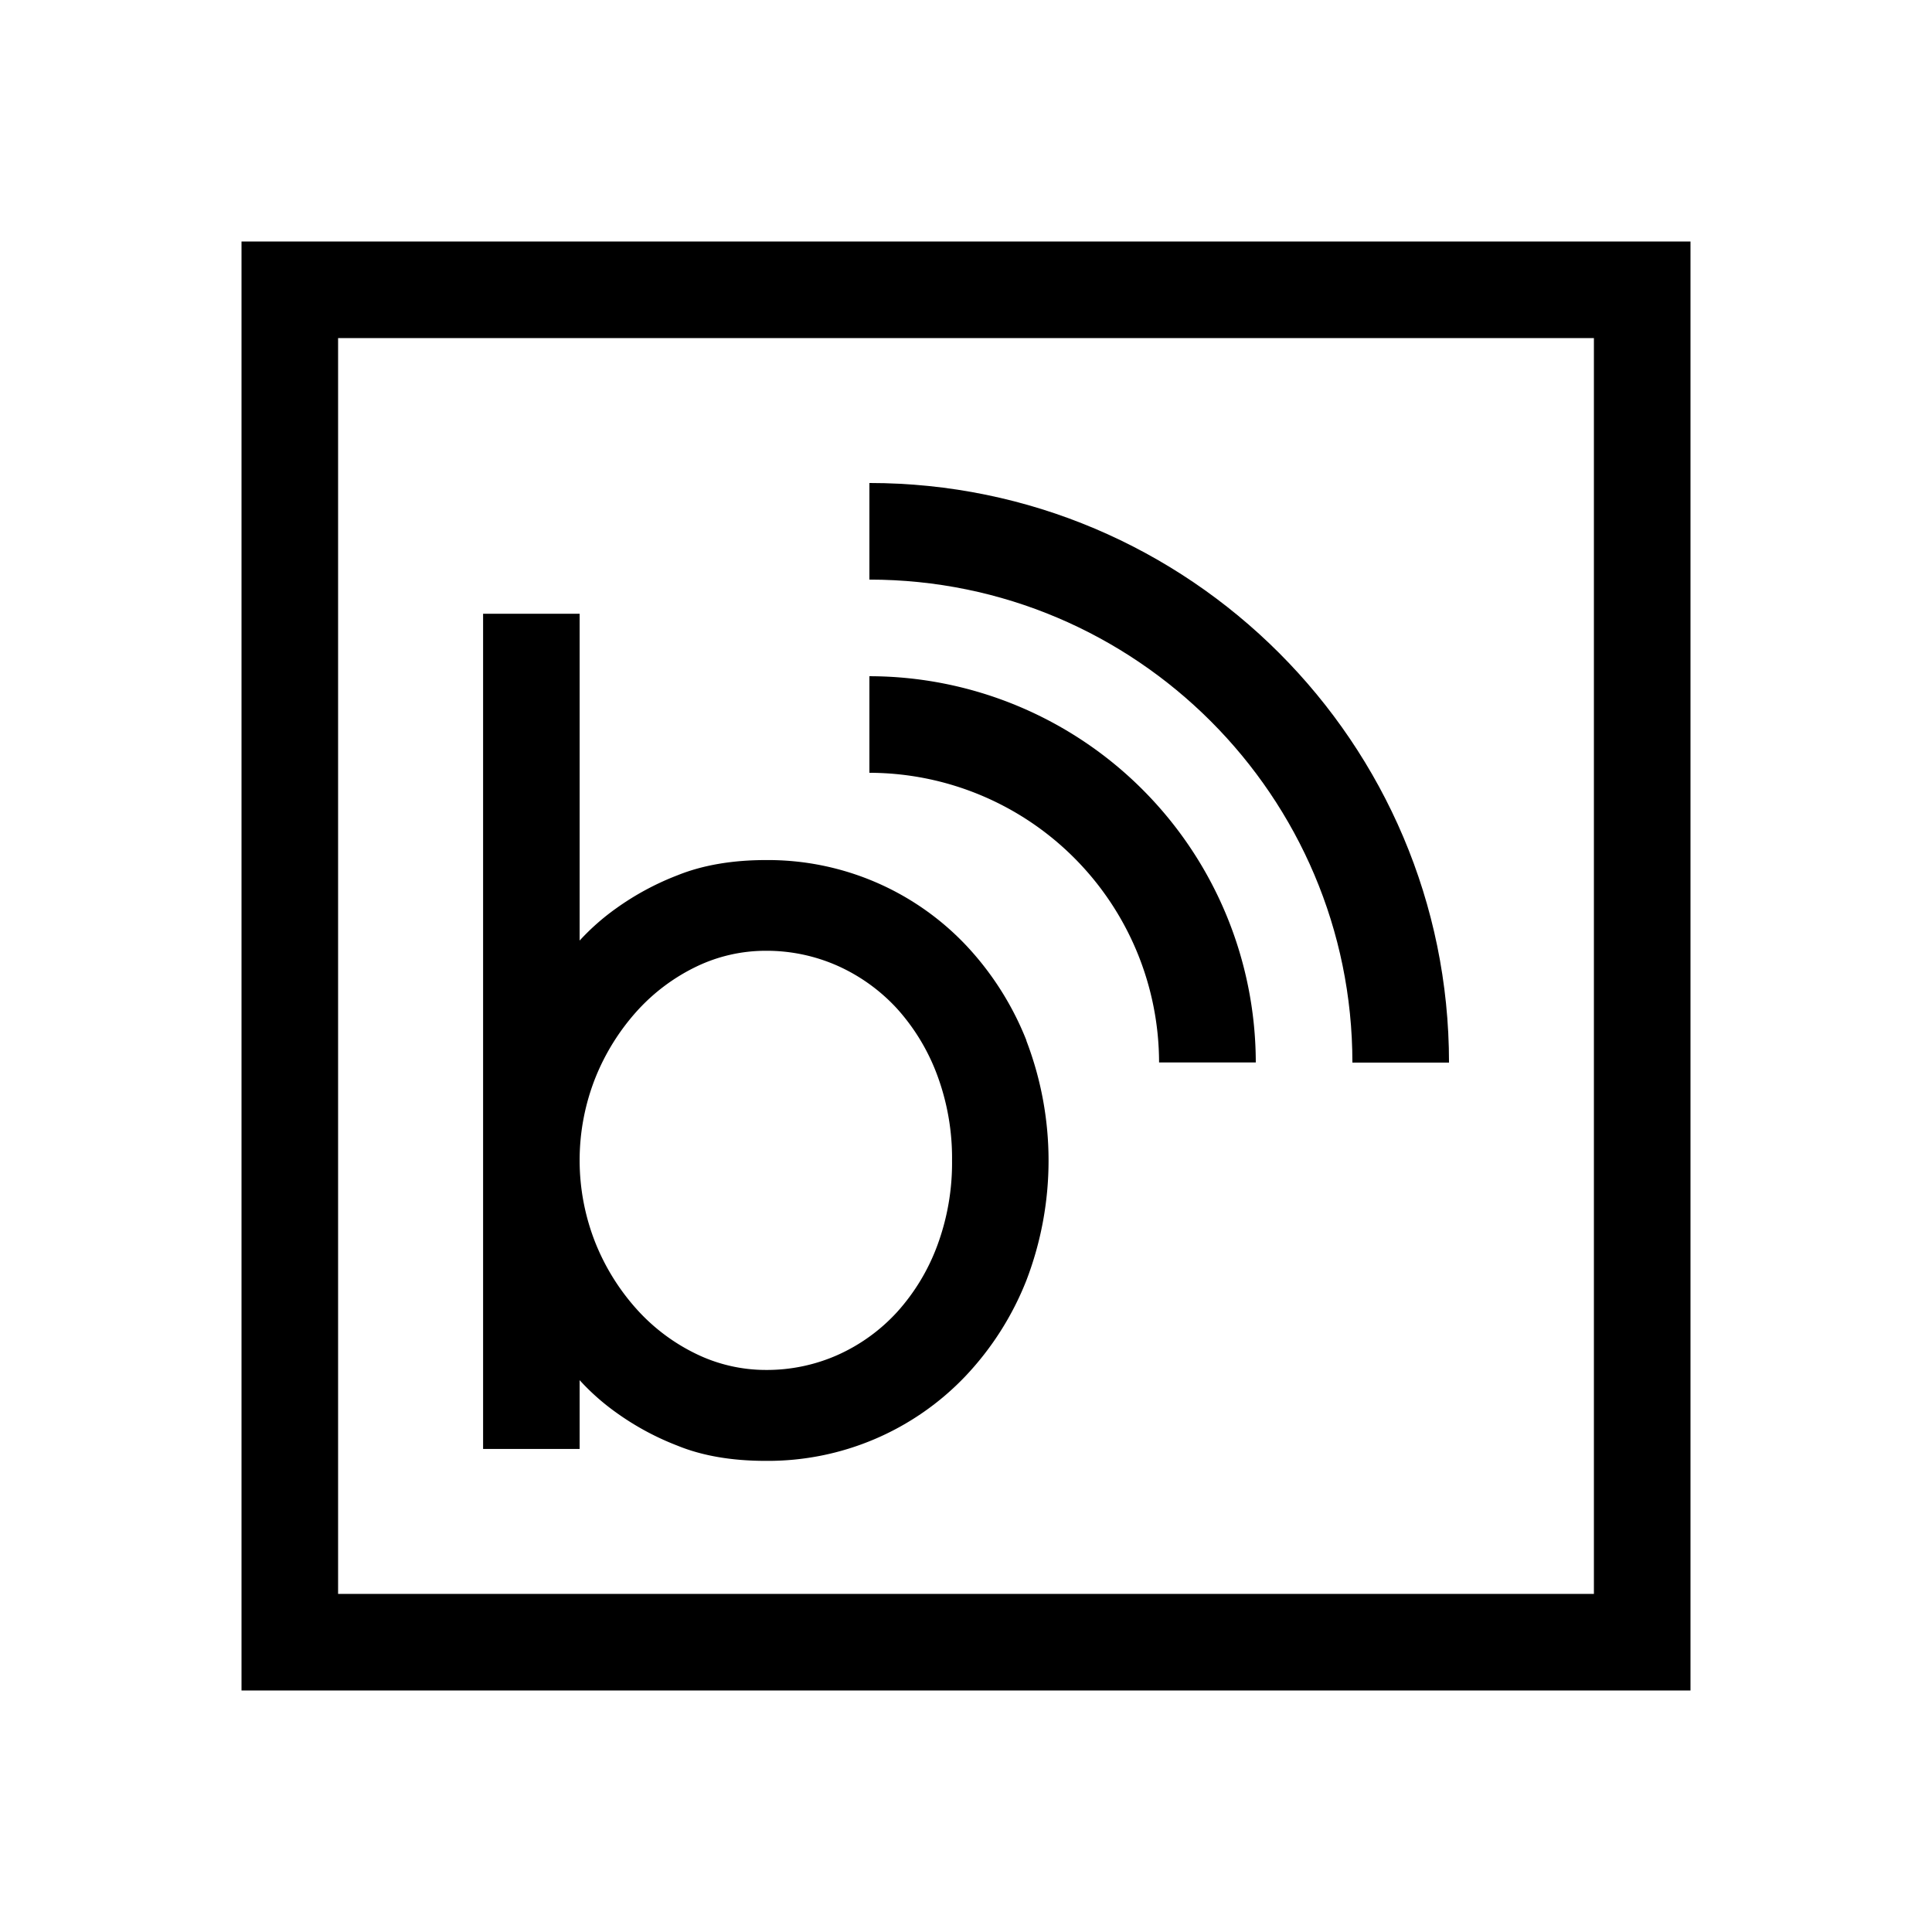 <svg id="NEWIcons" xmlns="http://www.w3.org/2000/svg" viewBox="0 0 566.93 566.93"><path d="M496.06,496.06H70.87V70.87H496.06ZM99.21,467.72H467.72V99.21H99.21Z"/><path d="M301.19,305.29a87.83,87.83,0,0,0-17.81-28,80,80,0,0,0-58.65-24.91c-9.86,0-18.58,1.5-25.91,4.46a80.34,80.34,0,0,0-18,9.7A68.19,68.19,0,0,0,170.09,276V180.1H141.76V425.18h28.33V405a67.74,67.74,0,0,0,10.71,9.49,79.92,79.92,0,0,0,18,9.73c7.33,3,16.05,4.46,25.91,4.46a80,80,0,0,0,58.65-24.92,87.57,87.57,0,0,0,17.81-28,98.28,98.28,0,0,0,0-70.4Zm-21.82,35.2a69.83,69.83,0,0,1-4.33,25A60.32,60.32,0,0,1,263.25,385a52.89,52.89,0,0,1-17.37,12.57A51.14,51.14,0,0,1,224.73,402a46.8,46.8,0,0,1-20.24-4.61,56.47,56.47,0,0,1-17.41-12.94,65.67,65.67,0,0,1-12.33-19.67,65.71,65.71,0,0,1,0-48.61,65.93,65.93,0,0,1,12.33-19.67,56.6,56.6,0,0,1,17.41-12.93A46.86,46.86,0,0,1,224.73,279a51.29,51.29,0,0,1,21.15,4.45A53.13,53.13,0,0,1,263.25,296,60.49,60.49,0,0,1,275,315.44,69.93,69.93,0,0,1,279.37,340.49Z"/><path d="M255.12,198.43v28.34a85.14,85.14,0,0,1,85,85H368.5A113.51,113.51,0,0,0,255.12,198.43Z"/><path d="M255.12,141.73v28.35c78.15,0,141.73,63.58,141.73,141.73H425.2C425.2,218,348.9,141.73,255.12,141.73Z"/></svg>